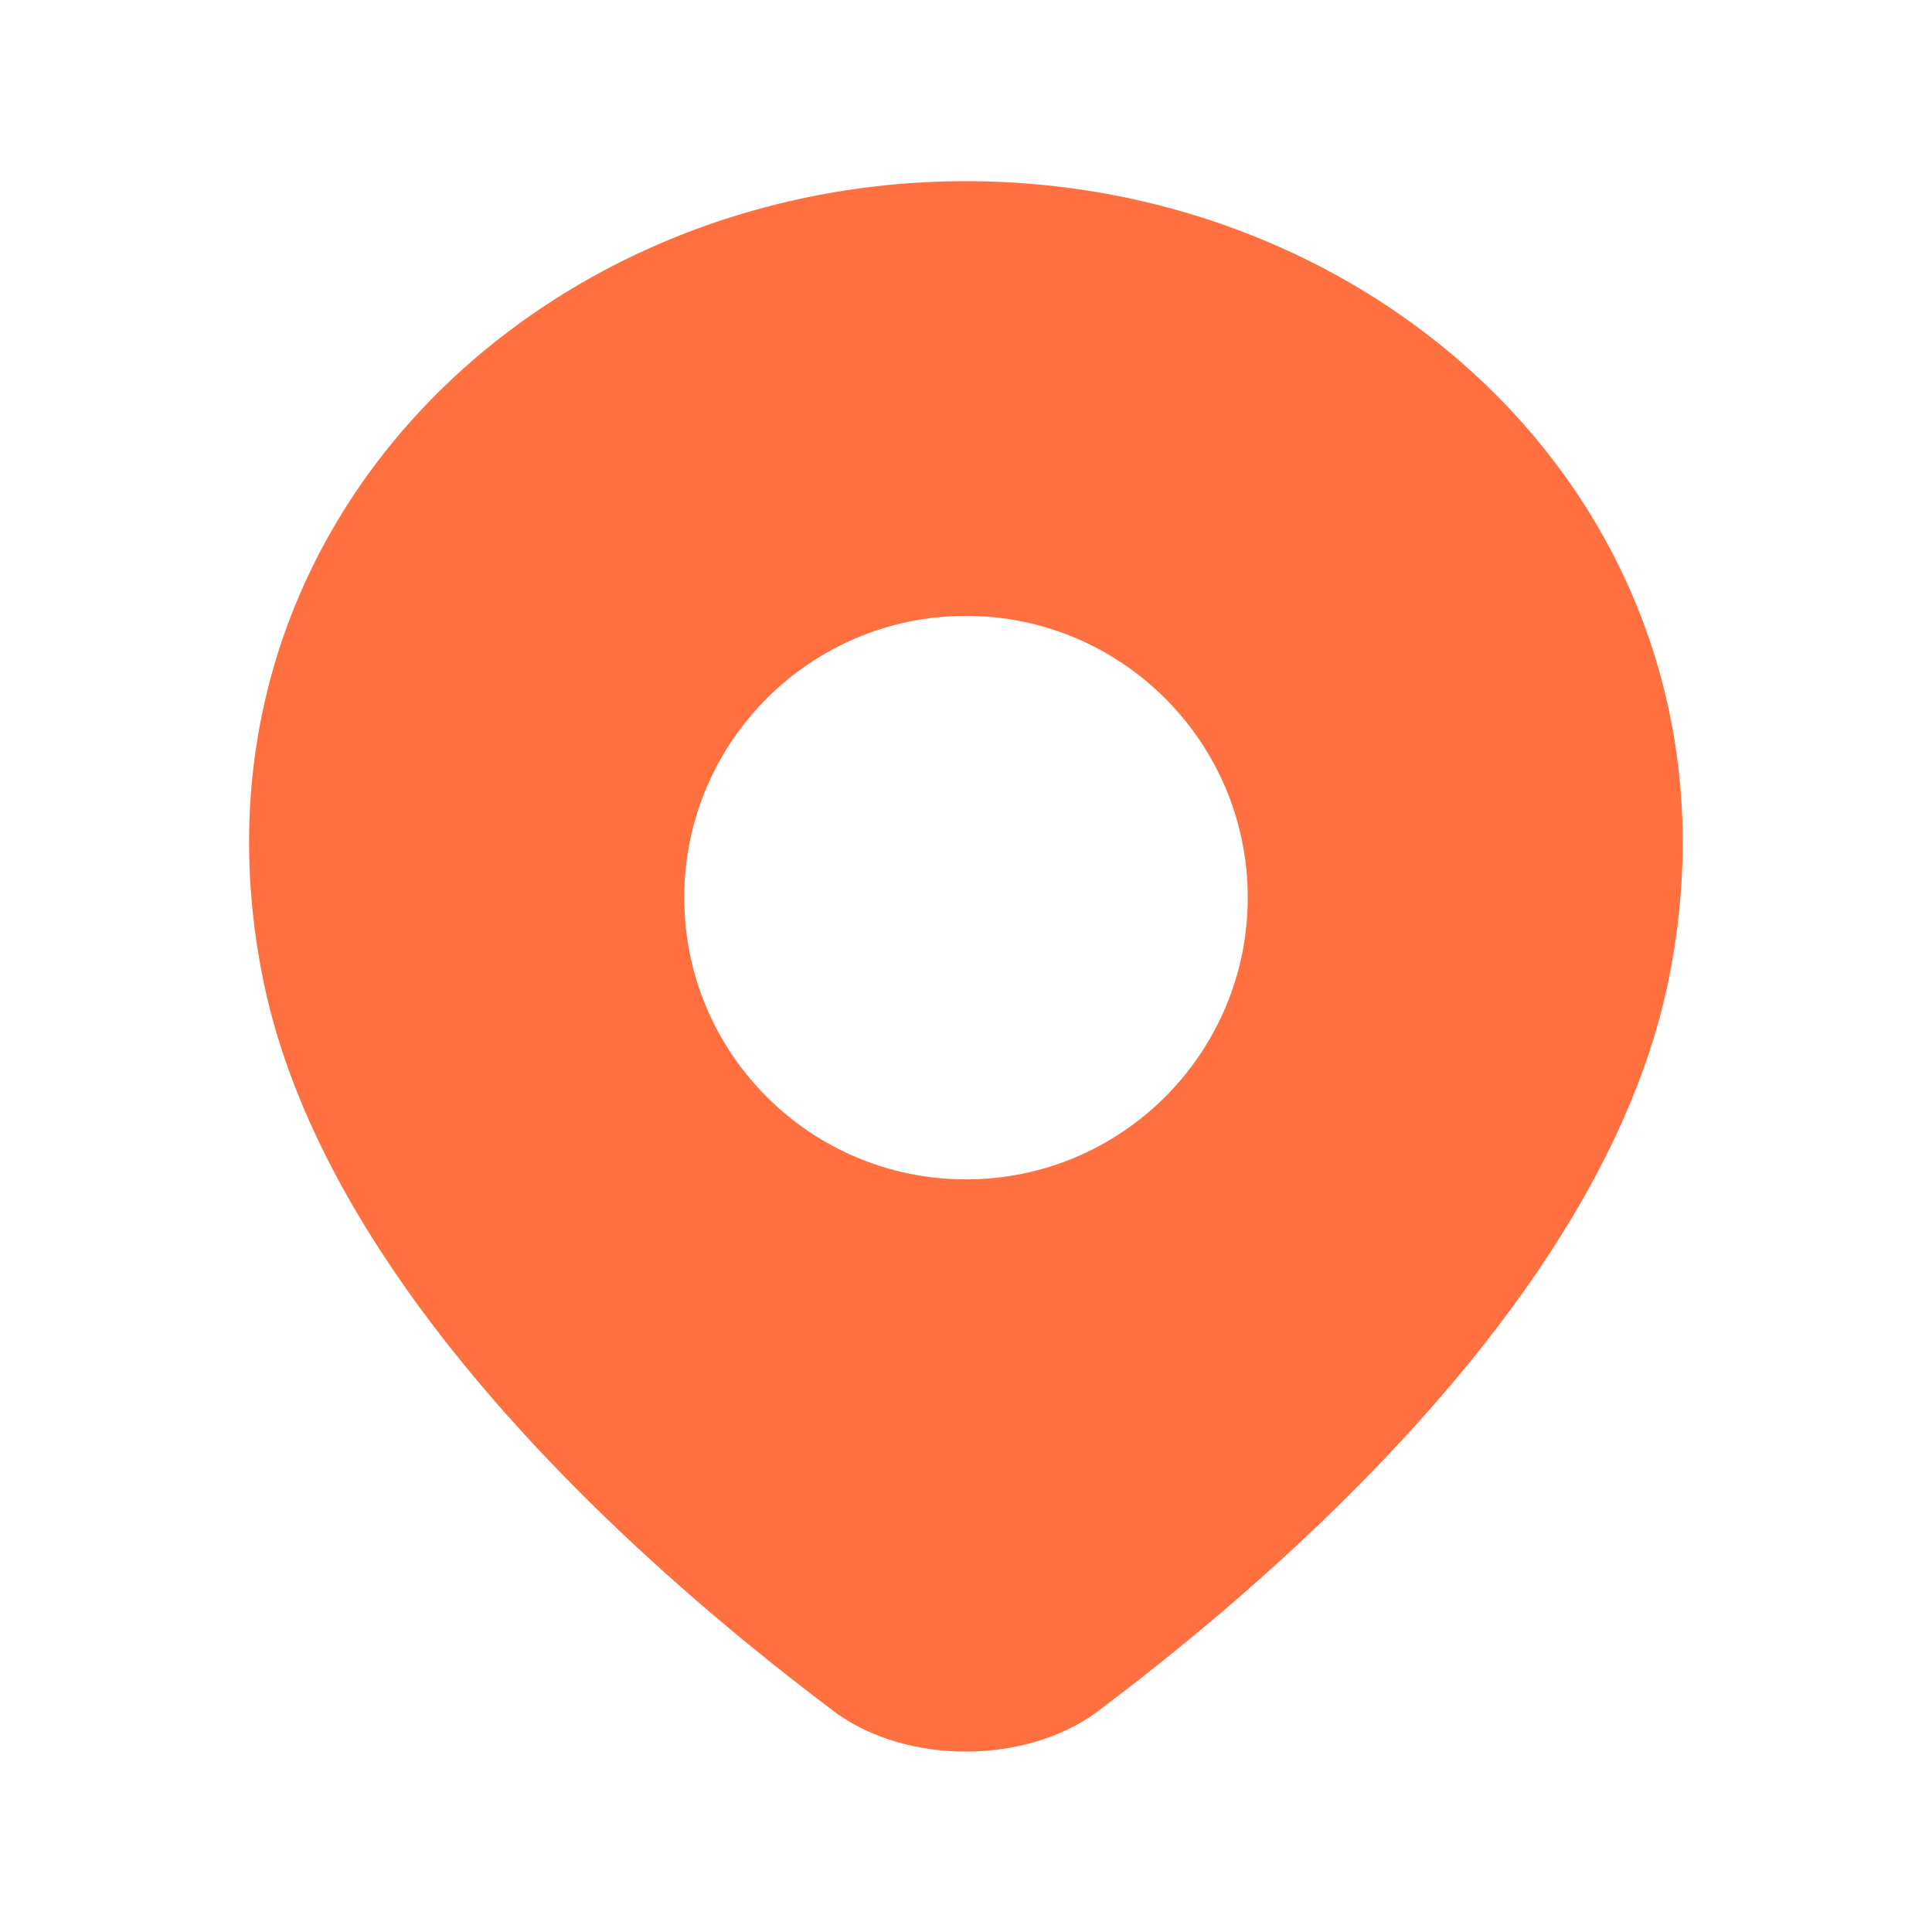 <svg width="18" height="18" viewBox="0 0 18 18" fill="none" xmlns="http://www.w3.org/2000/svg">
<path d="M8.999 1.688C13.009 1.688 16.383 4.945 15.55 9.11C15.139 11.17 13.521 13.055 12.101 14.38C11.396 15.038 10.714 15.58 10.202 15.963C9.539 16.438 8.458 16.438 7.795 15.963C7.283 15.58 6.602 15.038 5.896 14.38C4.476 13.055 2.86 11.17 2.448 9.11C1.615 4.945 4.988 1.688 8.999 1.688ZM7.795 15.963C7.807 15.972 7.819 15.981 7.831 15.99C7.818 15.981 7.796 15.965 7.792 15.961C7.793 15.962 7.794 15.962 7.795 15.963ZM10.166 15.99C10.178 15.982 10.19 15.972 10.202 15.963C10.203 15.962 10.204 15.962 10.206 15.961C10.2 15.965 10.178 15.981 10.166 15.99ZM9 5.738C7.55 5.738 6.375 6.914 6.375 8.363C6.375 9.813 7.55 10.988 9 10.988C10.449 10.988 11.624 9.813 11.625 8.363C11.625 6.914 10.449 5.738 9 5.738Z" fill="#FF7040"/>
</svg>
